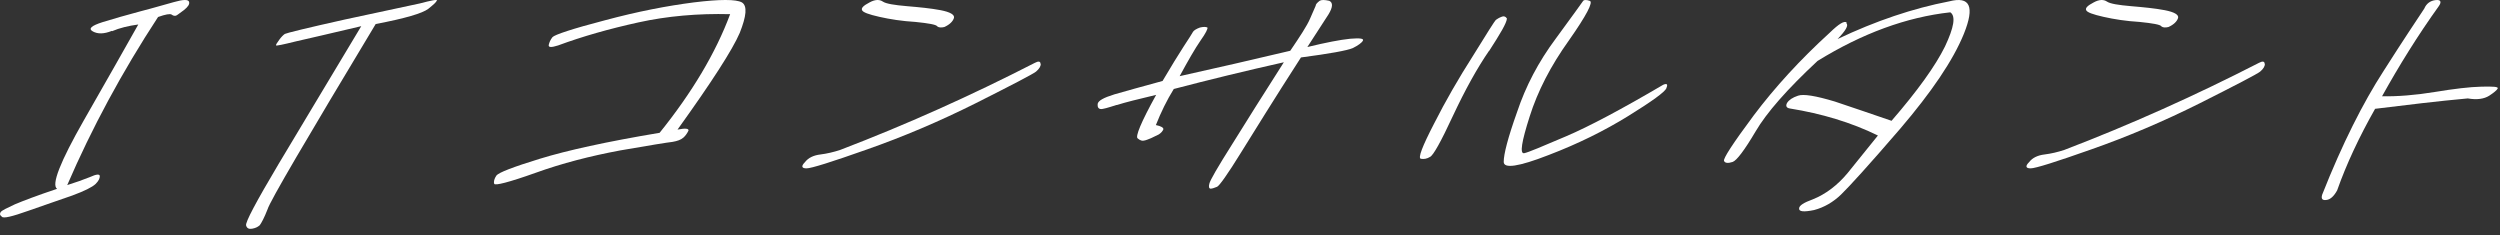 <svg width="308" height="29" viewBox="0 0 308 29" fill="none" xmlns="http://www.w3.org/2000/svg">
<rect x="0" y="0" width="308" height="29" fill="#333333" stroke="none"/>
<path d="M13.778 3.807C12.791 4.202 12.034 4.202 11.441 3.873C10.849 3.543 11.211 3.181 12.659 2.72C14.041 2.292 15.555 1.864 17.267 1.403C18.945 0.975 20.328 0.547 21.447 0.251C22.599 -0.078 23.191 -0.078 23.29 0.218C23.389 0.515 23.158 0.844 22.665 1.239C22.105 1.634 21.809 1.897 21.677 1.93C21.546 1.963 21.348 1.963 21.151 1.799C20.953 1.667 20.394 1.766 19.472 2.095C15.029 8.877 11.31 15.79 8.282 22.803C9.335 22.473 10.257 22.144 11.079 21.815C11.869 21.453 12.264 21.42 12.297 21.683C12.297 21.98 12.165 22.276 11.771 22.671C11.343 23.066 10.421 23.527 8.907 24.087C7.327 24.646 5.55 25.239 3.509 25.963C1.469 26.687 0.383 26.951 0.218 26.687C-0.045 26.49 -0.045 26.325 0.086 26.128C0.218 25.93 0.843 25.634 1.831 25.173C2.851 24.745 4.563 24.087 7.031 23.264C6.307 22.77 7.393 19.971 10.322 14.836C13.252 9.733 15.49 5.749 17.037 3.017C15.819 3.181 14.733 3.445 13.811 3.84L13.778 3.807Z" fill="white"/>
<path d="M53.821 0.064C53.755 0.261 53.426 0.558 52.768 1.085C52.044 1.644 49.904 2.27 46.284 2.961C37.727 17.183 33.251 24.788 32.954 25.809C32.559 26.829 32.197 27.488 32 27.751C31.736 27.982 31.44 28.113 31.045 28.179C30.65 28.245 30.42 28.113 30.321 27.784C30.19 27.422 31.539 24.887 34.337 20.179C37.134 15.471 40.557 9.842 44.507 3.224C40.689 4.113 37.957 4.772 36.443 5.101C34.863 5.496 34.04 5.661 34.008 5.595C33.975 5.529 34.106 5.299 34.402 4.903C34.633 4.574 34.896 4.311 35.094 4.179C35.258 4.08 37.76 3.455 42.499 2.401C47.206 1.381 50.299 0.722 51.715 0.426C53.097 0.064 53.854 -0.101 53.854 0.064H53.821Z" fill="white"/>
<path d="M67.605 5.531C67.671 5.235 67.803 4.905 68.066 4.576C68.329 4.28 70.469 3.556 74.517 2.502C78.565 1.416 82.153 0.724 85.477 0.296C88.702 -0.099 90.677 -0.099 91.401 0.296C92.092 0.724 91.961 1.975 91.138 4.049C90.249 6.123 87.682 10.107 83.469 15.967C84.457 15.77 84.884 15.835 84.819 16.099C84.654 16.428 84.457 16.724 84.193 16.955C83.897 17.218 83.436 17.383 82.844 17.482C82.219 17.547 80.013 17.91 76.393 18.535C72.707 19.226 69.251 20.115 65.96 21.3C62.635 22.486 60.99 22.881 60.891 22.65C60.792 22.387 60.891 22.025 61.154 21.63C61.418 21.267 63.195 20.576 66.519 19.556C69.843 18.535 74.747 17.449 81.264 16.362C85.246 11.424 88.176 6.519 89.953 1.745C86.003 1.646 82.219 1.975 78.631 2.765C75.043 3.556 71.785 4.477 68.757 5.597C67.934 5.86 67.539 5.86 67.605 5.531Z" fill="white"/>
<path d="M128.225 7.871C128.225 8.167 128.028 8.496 127.633 8.826C127.205 9.155 124.736 10.439 120.227 12.71C115.685 14.982 111.242 16.858 106.832 18.406C102.455 19.953 99.953 20.743 99.361 20.743C98.768 20.743 98.67 20.48 99.163 19.986C99.591 19.426 100.249 19.13 101.072 19.031C101.862 18.933 102.718 18.735 103.508 18.472C111.604 15.377 119.602 11.789 127.501 7.739C127.929 7.509 128.192 7.542 128.192 7.871H128.225ZM115.455 3.229C115.323 3.031 114.402 2.867 112.789 2.702C111.111 2.603 109.662 2.373 108.346 2.077C107.029 1.78 106.305 1.517 106.207 1.254C106.075 0.99 106.371 0.694 107.128 0.299C107.786 -0.063 108.346 -0.096 108.774 0.2C109.169 0.463 110.189 0.628 111.736 0.76C113.283 0.891 114.665 1.023 115.883 1.254C117.068 1.484 117.627 1.813 117.529 2.208C117.397 2.636 117.002 3.031 116.344 3.328C115.949 3.426 115.653 3.393 115.488 3.262L115.455 3.229Z" fill="white"/>
<path d="M137.534 12.938C136.514 13.268 135.855 13.465 135.592 13.432C135.329 13.399 135.197 13.202 135.23 12.807C135.296 12.412 135.921 12.049 137.304 11.621C138.653 11.226 140.595 10.7 143.228 9.975C144.314 8.132 145.17 6.749 145.828 5.728C146.486 4.741 146.848 4.148 146.98 3.918C147.079 3.753 147.375 3.556 147.836 3.391C148.263 3.292 148.56 3.292 148.757 3.391C148.823 3.523 148.56 4.082 147.901 5.004C147.243 5.959 146.387 7.44 145.334 9.383C149.81 8.395 154.352 7.342 158.96 6.255C160.145 4.51 161.034 3.16 161.396 2.305C161.758 1.481 161.988 0.955 162.087 0.724C162.087 0.527 162.284 0.329 162.58 0.099C162.778 -0.033 163.173 -0.033 163.765 0.099C164.259 0.329 164.193 0.922 163.667 1.778C163.041 2.733 162.186 4.049 161.067 5.794C163.37 5.235 165.082 4.905 166.333 4.774C167.55 4.675 168.044 4.741 167.912 5.004C167.781 5.267 167.32 5.597 166.662 5.926C165.97 6.222 163.798 6.617 160.277 7.078C156.92 12.28 154.517 16.198 152.871 18.831C151.226 21.498 150.205 22.914 149.942 23.012C149.613 23.144 149.35 23.243 149.152 23.243C148.955 23.243 148.889 23.012 148.988 22.65C149.053 22.255 150.008 20.609 151.818 17.745C153.562 14.914 155.702 11.556 158.17 7.671C153.464 8.724 148.889 9.844 144.61 10.963C143.754 12.346 143.03 13.827 142.405 15.407C143.063 15.539 143.359 15.737 143.327 15.934C143.228 16.165 143.063 16.362 142.767 16.56C142.405 16.724 142.109 16.889 141.813 17.021C141.483 17.152 141.187 17.284 140.957 17.317C140.759 17.383 140.463 17.317 140.167 17.053C139.838 16.856 140.562 15.078 142.438 11.687C140.233 12.214 138.62 12.609 137.6 12.938H137.534Z" fill="white"/>
<path d="M183.449 6.262C182.001 8.369 180.52 11.035 179.006 14.262C177.525 17.455 176.57 19.167 176.175 19.332C175.813 19.562 175.418 19.628 175.056 19.562C174.661 19.496 175.221 18.048 176.669 15.249C178.084 12.451 179.697 9.653 181.507 6.821C183.219 4.056 184.14 2.575 184.305 2.443C184.436 2.344 184.7 2.179 184.963 2.081C185.226 1.949 185.49 2.015 185.654 2.278C185.621 2.838 184.831 4.155 183.449 6.295V6.262ZM205.303 10.871C205.106 11.332 203.526 12.484 200.596 14.295C197.667 16.105 194.409 17.719 190.789 19.101C187.069 20.55 185.226 20.813 185.259 19.924C185.259 19.003 185.753 17.027 186.905 13.801C187.958 10.64 189.538 7.612 191.677 4.747C193.751 1.916 194.87 0.369 195.001 0.171C195.1 -0.026 195.396 -0.059 195.857 0.105C196.318 0.237 195.462 1.883 193.29 4.978C191.052 8.105 189.439 11.233 188.452 14.361C187.464 17.455 187.201 19.003 187.793 18.871C188.287 18.772 189.999 18.048 192.928 16.797C195.791 15.579 199.807 13.439 204.908 10.443C205.369 10.245 205.5 10.377 205.303 10.838V10.871Z" fill="white"/>
<path d="M227.475 2.866C227.772 3.13 227.377 3.788 226.389 4.809C231.096 2.57 235.704 1.023 240.147 0.167C242.714 -0.492 243.306 0.792 241.957 4.15C240.608 7.475 237.942 11.36 234.124 15.838C230.24 20.348 227.805 23.015 226.817 23.969C225.863 24.891 224.744 25.549 223.493 25.879C222.209 26.142 221.617 26.076 221.65 25.681C221.65 25.319 222.242 24.957 223.328 24.562C224.908 23.936 226.389 22.817 227.64 21.303C228.858 19.788 230.108 18.241 231.359 16.694C228.068 15.08 224.415 13.994 220.531 13.368C220.07 13.303 219.971 13.039 220.169 12.677C220.399 12.315 220.827 12.019 221.518 11.788C222.177 11.558 223.658 11.788 226.06 12.512C228.364 13.303 230.701 14.06 233.038 14.883C236.23 11.196 238.435 8.134 239.62 5.731C240.739 3.36 240.97 1.977 240.278 1.517C234.881 2.109 229.417 4.117 223.921 7.508C220.169 10.998 217.635 13.895 216.285 16.2C214.903 18.537 213.948 19.788 213.455 19.953C212.862 20.15 212.5 20.084 212.401 19.821C212.27 19.558 213.455 17.714 216.055 14.224C218.655 10.768 221.782 7.344 225.435 4.019C226.554 2.932 227.212 2.537 227.508 2.768L227.475 2.866Z" fill="white"/>
<path d="M279.037 7.871C279.037 8.167 278.84 8.496 278.445 8.826C278.017 9.155 275.548 10.439 271.039 12.71C266.497 14.982 262.054 16.858 257.644 18.406C253.267 19.953 250.765 20.743 250.173 20.743C249.58 20.743 249.482 20.48 249.975 19.986C250.403 19.426 251.061 19.13 251.884 19.031C252.674 18.933 253.53 18.735 254.32 18.472C262.416 15.377 270.414 11.789 278.313 7.739C278.741 7.509 279.004 7.542 279.004 7.871H279.037ZM266.267 3.229C266.135 3.031 265.214 2.867 263.601 2.702C261.923 2.603 260.474 2.373 259.158 2.077C257.841 1.78 257.117 1.517 257.019 1.254C256.887 0.99 257.183 0.694 257.94 0.299C258.598 -0.063 259.158 -0.096 259.586 0.2C259.981 0.463 261.001 0.628 262.548 0.76C264.095 0.891 265.477 1.023 266.695 1.254C267.88 1.484 268.439 1.813 268.341 2.208C268.209 2.636 267.814 3.031 267.156 3.328C266.761 3.426 266.465 3.393 266.3 3.262L266.267 3.229Z" fill="white"/>
<path d="M292.611 13.409C290.669 16.833 289.089 20.191 287.938 23.45C287.543 24.175 287.082 24.602 286.588 24.636C286.127 24.701 285.93 24.504 286.094 23.977C288.563 17.722 291.13 12.652 293.664 8.734C296.133 4.849 297.844 2.314 298.667 1.063C298.93 0.438 299.424 0.076 300.082 0.01C300.675 -0.056 300.839 0.207 300.477 0.734C297.877 4.356 295.573 8.076 293.467 11.862C295.343 11.895 297.548 11.73 299.951 11.335C302.353 10.94 304.262 10.71 305.71 10.677C307.191 10.644 307.817 10.677 307.718 10.907C307.619 11.105 307.224 11.434 306.665 11.796C306.039 12.191 305.151 12.323 304.032 12.125C300.411 12.454 296.594 12.915 292.578 13.409H292.611Z" fill="white"/>
</svg>
